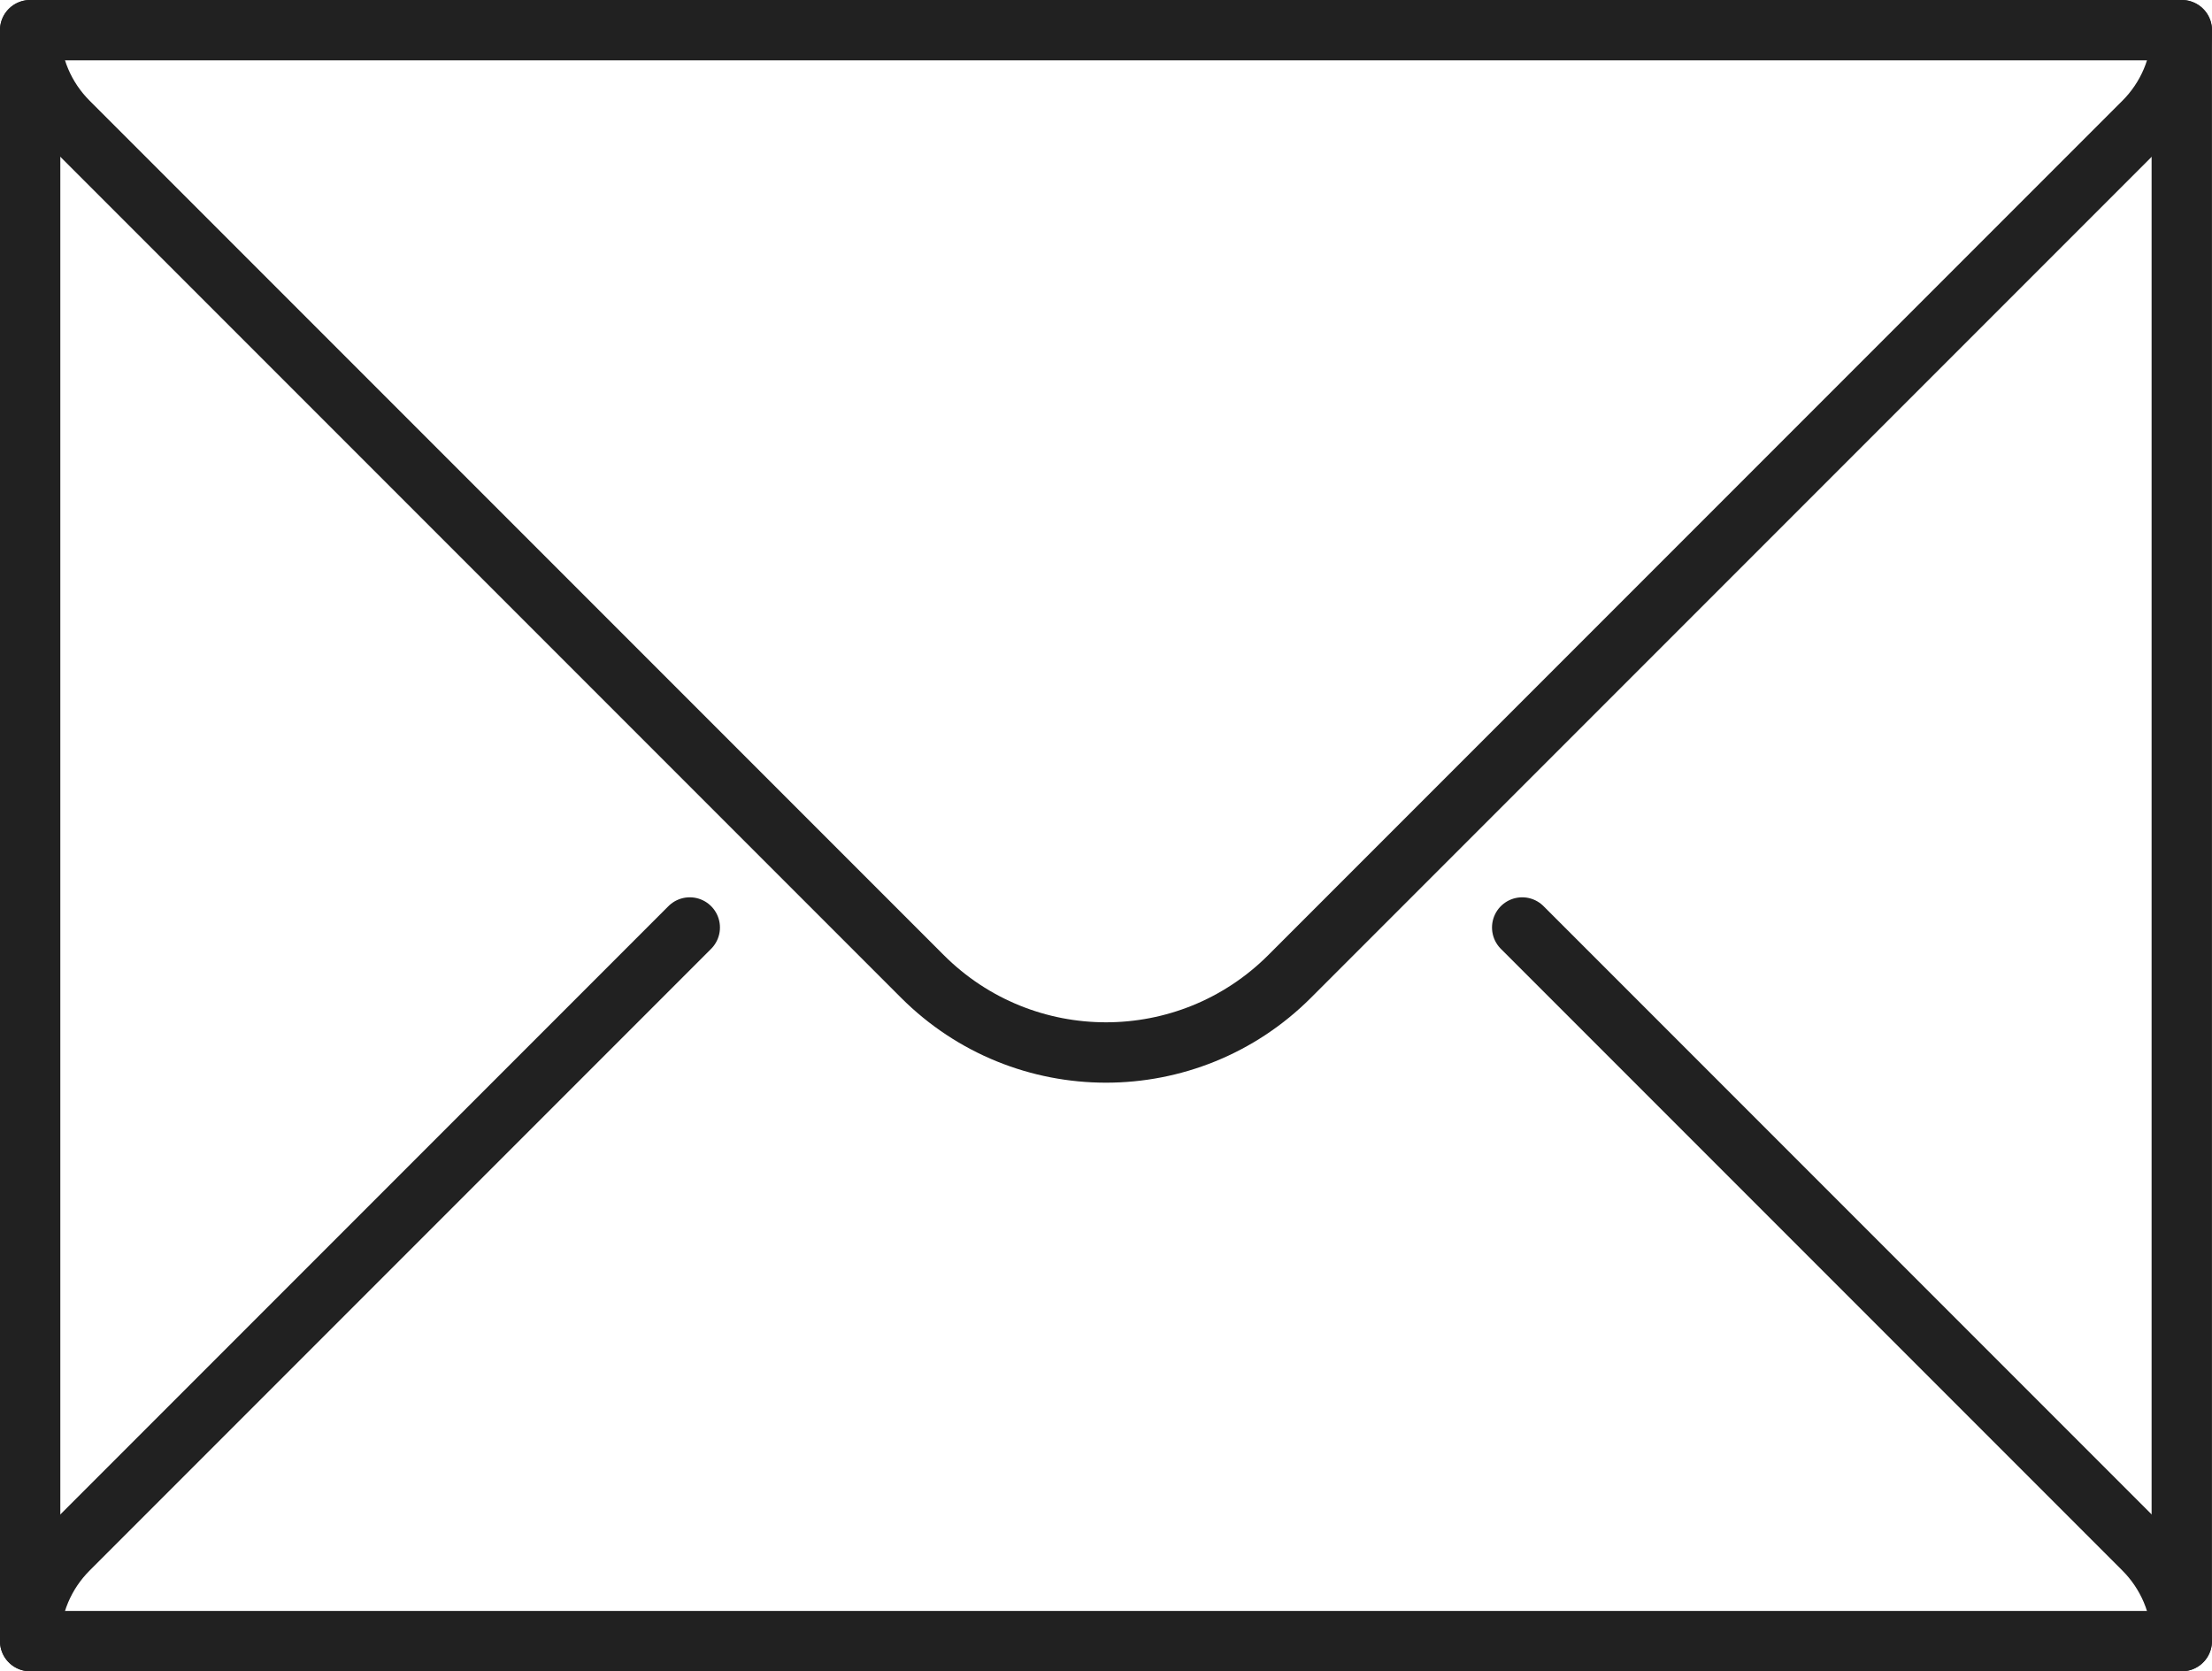 <?xml version="1.0" encoding="utf-8"?>
<!-- Generator: Adobe Illustrator 16.0.0, SVG Export Plug-In . SVG Version: 6.00 Build 0)  -->
<!DOCTYPE svg PUBLIC "-//W3C//DTD SVG 1.1//EN" "http://www.w3.org/Graphics/SVG/1.1/DTD/svg11.dtd">
<svg version="1.1" id="svg3201" xmlns:svg="http://www.w3.org/2000/svg"
	 xmlns="http://www.w3.org/2000/svg" xmlns:xlink="http://www.w3.org/1999/xlink" x="0px" y="0px" width="54.972px"
	 height="41.522px" viewBox="618.446 548.561 54.972 41.522" enable-background="new 618.446 548.561 54.972 41.522"
	 xml:space="preserve">
<g id="g3211">
	
		<path id="path3217" fill="none" stroke="#212121" stroke-width="1.5" stroke-linecap="round" stroke-linejoin="round" stroke-miterlimit="10" d="
		M672.667,589.333h-53.472v-40.022h53.472V589.333z"/>
	<g id="g3219" transform="translate(7.5,442)">
		
			<path id="path3221" fill="none" stroke="#212121" stroke-width="1.5" stroke-linecap="round" stroke-linejoin="round" stroke-miterlimit="10" d="
			M611.696,107.311c0,0.891,0.362,1.697,0.946,2.281l21.226,21.226c2.521,2.522,6.607,2.522,9.129,0l21.226-21.226
			c0.584-0.584,0.945-1.391,0.945-2.281"/>
	</g>
	<g id="g3223" transform="translate(504.5,70)">
		
			<path id="path3225" fill="none" stroke="#212121" stroke-width="1.5" stroke-linecap="round" stroke-linejoin="round" stroke-miterlimit="10" d="
			M168.167,519.333c0-0.891-0.361-1.698-0.945-2.282l-15.447-15.447"/>
	</g>
	<g id="g3227" transform="translate(159.86,234.787)">
		
			<path id="path3229" fill="none" stroke="#212121" stroke-width="1.5" stroke-linecap="round" stroke-linejoin="round" stroke-miterlimit="10" d="
			M475.728,336.817l-15.446,15.447c-0.584,0.584-0.946,1.392-0.946,2.282"/>
	</g>
</g>
</svg>
